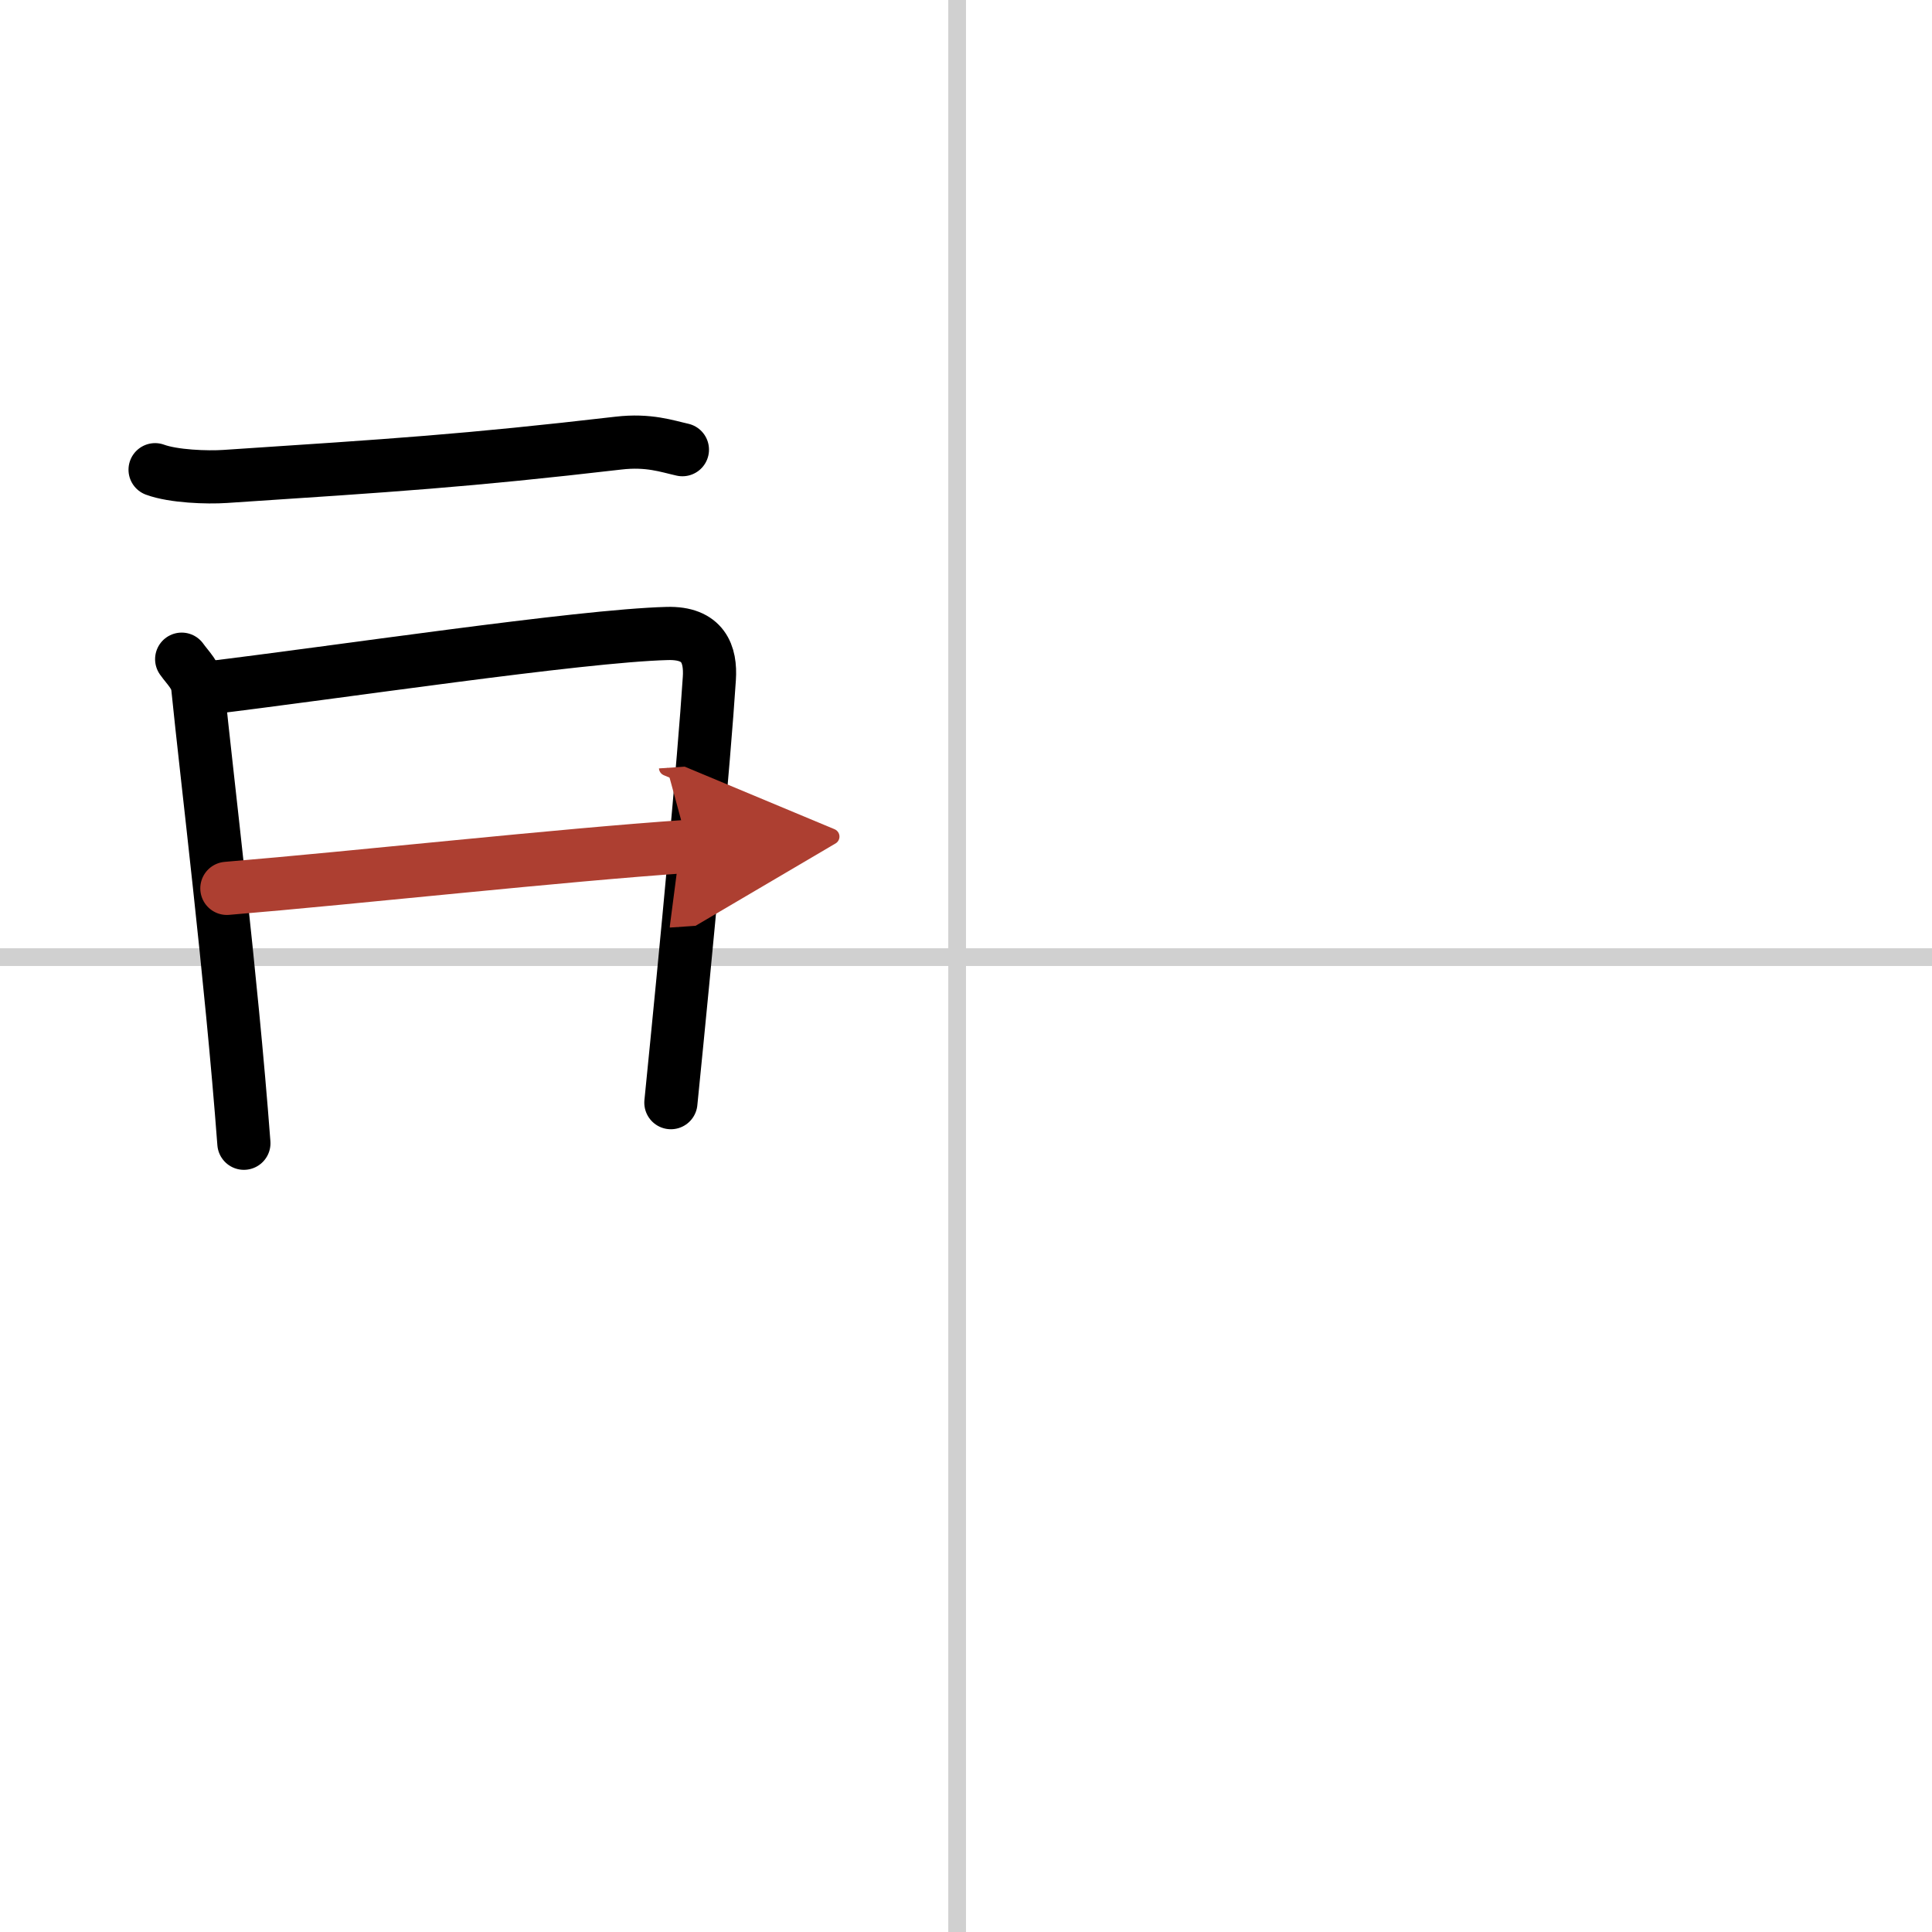 <svg width="400" height="400" viewBox="0 0 109 109" xmlns="http://www.w3.org/2000/svg"><defs><marker id="a" markerWidth="4" orient="auto" refX="1" refY="5" viewBox="0 0 10 10"><polyline points="0 0 10 5 0 10 1 5" fill="#ad3f31" stroke="#ad3f31"/></marker></defs><g fill="none" stroke="#000" stroke-linecap="round" stroke-linejoin="round" stroke-width="3"><rect width="100%" height="100%" fill="#fff" stroke="#fff"/><line x1="54" x2="54" y2="109" stroke="#d0d0d0" stroke-width="1"/><line x2="109" y1="54" y2="54" stroke="#d0d0d0" stroke-width="1"/><path d="M8.75,26.5c1.03,0.38,2.93,0.45,3.96,0.38C22.25,26.25,26.25,26,34.89,25c1.71-0.2,2.75,0.18,3.61,0.37"/><path d="m10.25 37.19c0.37 0.52 0.84 0.92 0.91 1.61 0.5 4.98 1.89 16.26 2.6 25.7"/><path d="m11.59 38.83c7.26-0.87 21.1-2.96 26.05-3.09 2.05-0.06 2.47 1.18 2.38 2.54-0.3 4.66-1.27 14.97-2.17 23.93"/><path d="m12.8 50.12c7.45-0.62 18.7-1.87 26.03-2.37" marker-end="url(#a)" stroke="#ad3f31"/></g></svg>
